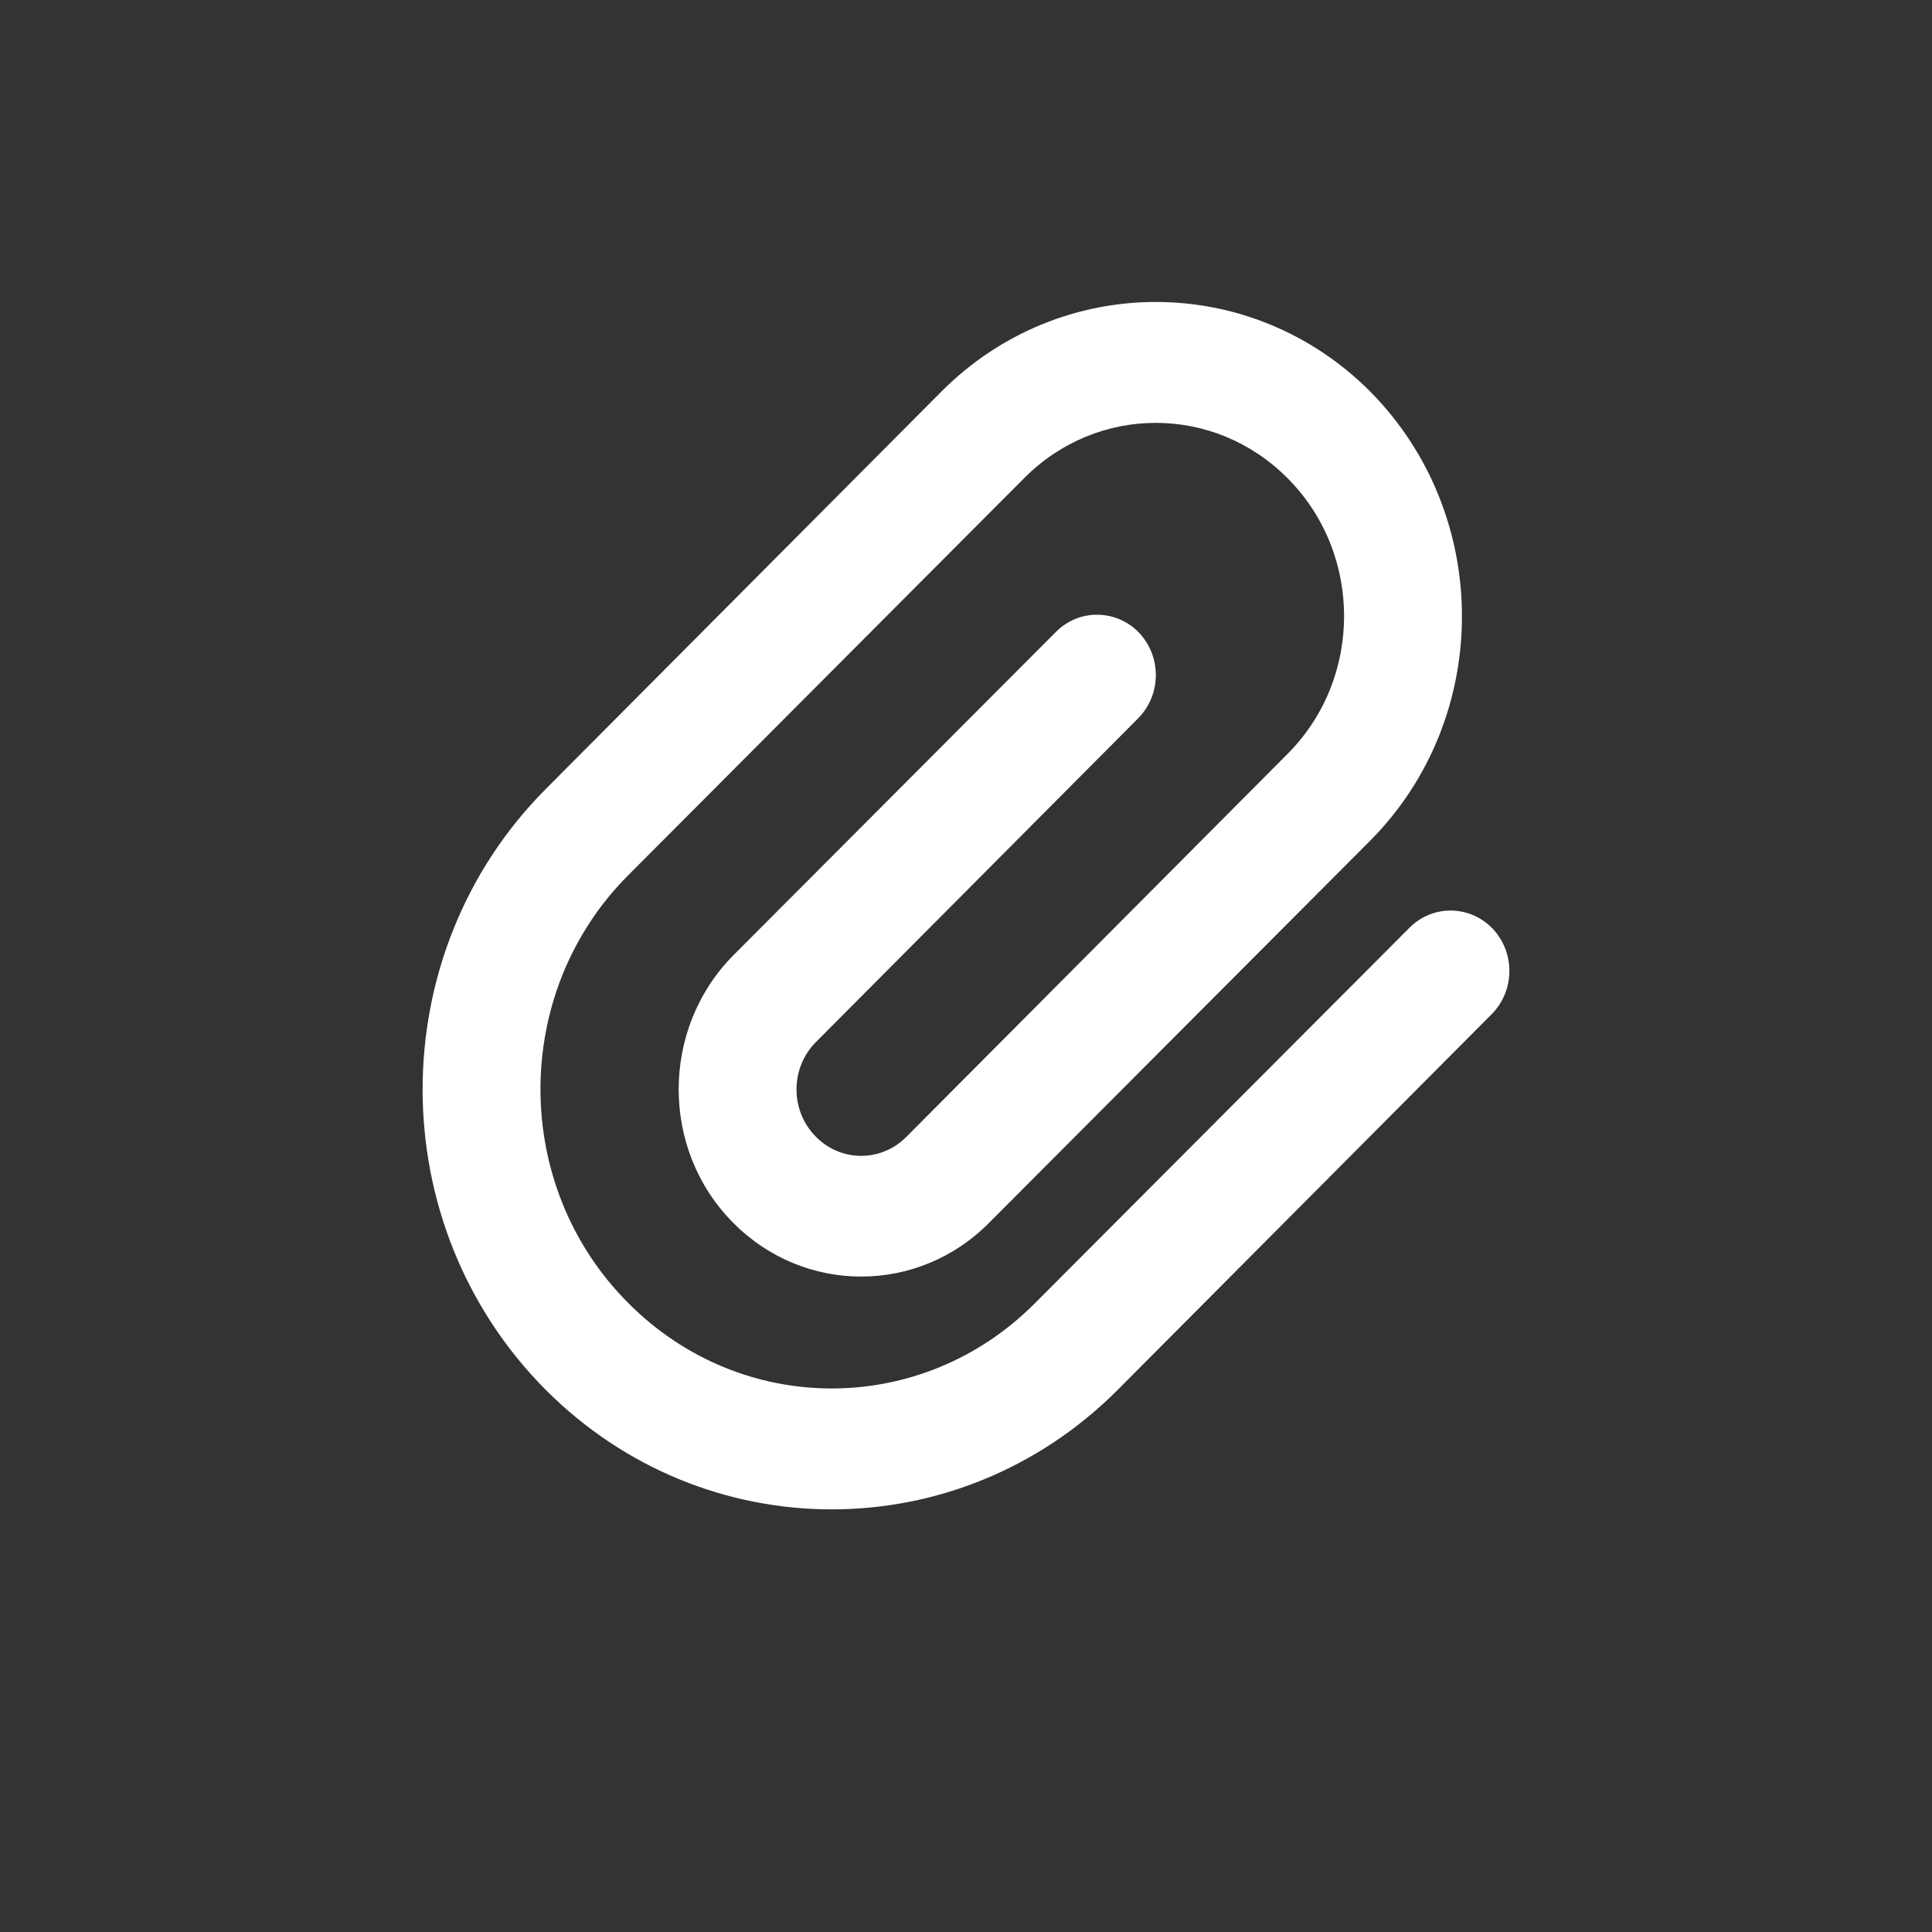 <svg width="32" height="32" viewBox="0 0 32 32" fill="none" xmlns="http://www.w3.org/2000/svg">
<rect x="0" y="0" width="32" height="32" fill="#333333" stroke="none"/>
<path fill-rule="evenodd" clip-rule="evenodd" d="M21.324 7.919C20.112 6.699 18.176 6.699 16.964 7.919L10.403 14.499C8.468 16.439 8.468 19.64 10.403 21.579C12.278 23.47 15.274 23.47 17.148 21.579L23.342 15.37C23.727 14.979 24.345 14.989 24.722 15.38C25.099 15.78 25.092 16.41 24.706 16.799L18.513 23.02C15.88 25.66 11.672 25.66 9.039 23.02C6.32 20.29 6.32 15.8 9.039 13.069L15.599 6.479C17.57 4.509 20.718 4.509 22.689 6.479C24.723 8.529 24.723 11.889 22.689 13.93L16.377 20.259C15.203 21.439 13.325 21.439 12.15 20.259C10.938 19.049 10.938 17.04 12.15 15.819L17.486 10.47C17.871 10.079 18.489 10.089 18.866 10.479C19.243 10.88 19.236 11.509 18.85 11.899L13.515 17.259C13.085 17.689 13.085 18.399 13.515 18.829C13.931 19.25 14.596 19.25 15.013 18.829L21.324 12.489C22.575 11.239 22.575 9.169 21.324 7.919Z" fill="white"/>
</svg>
